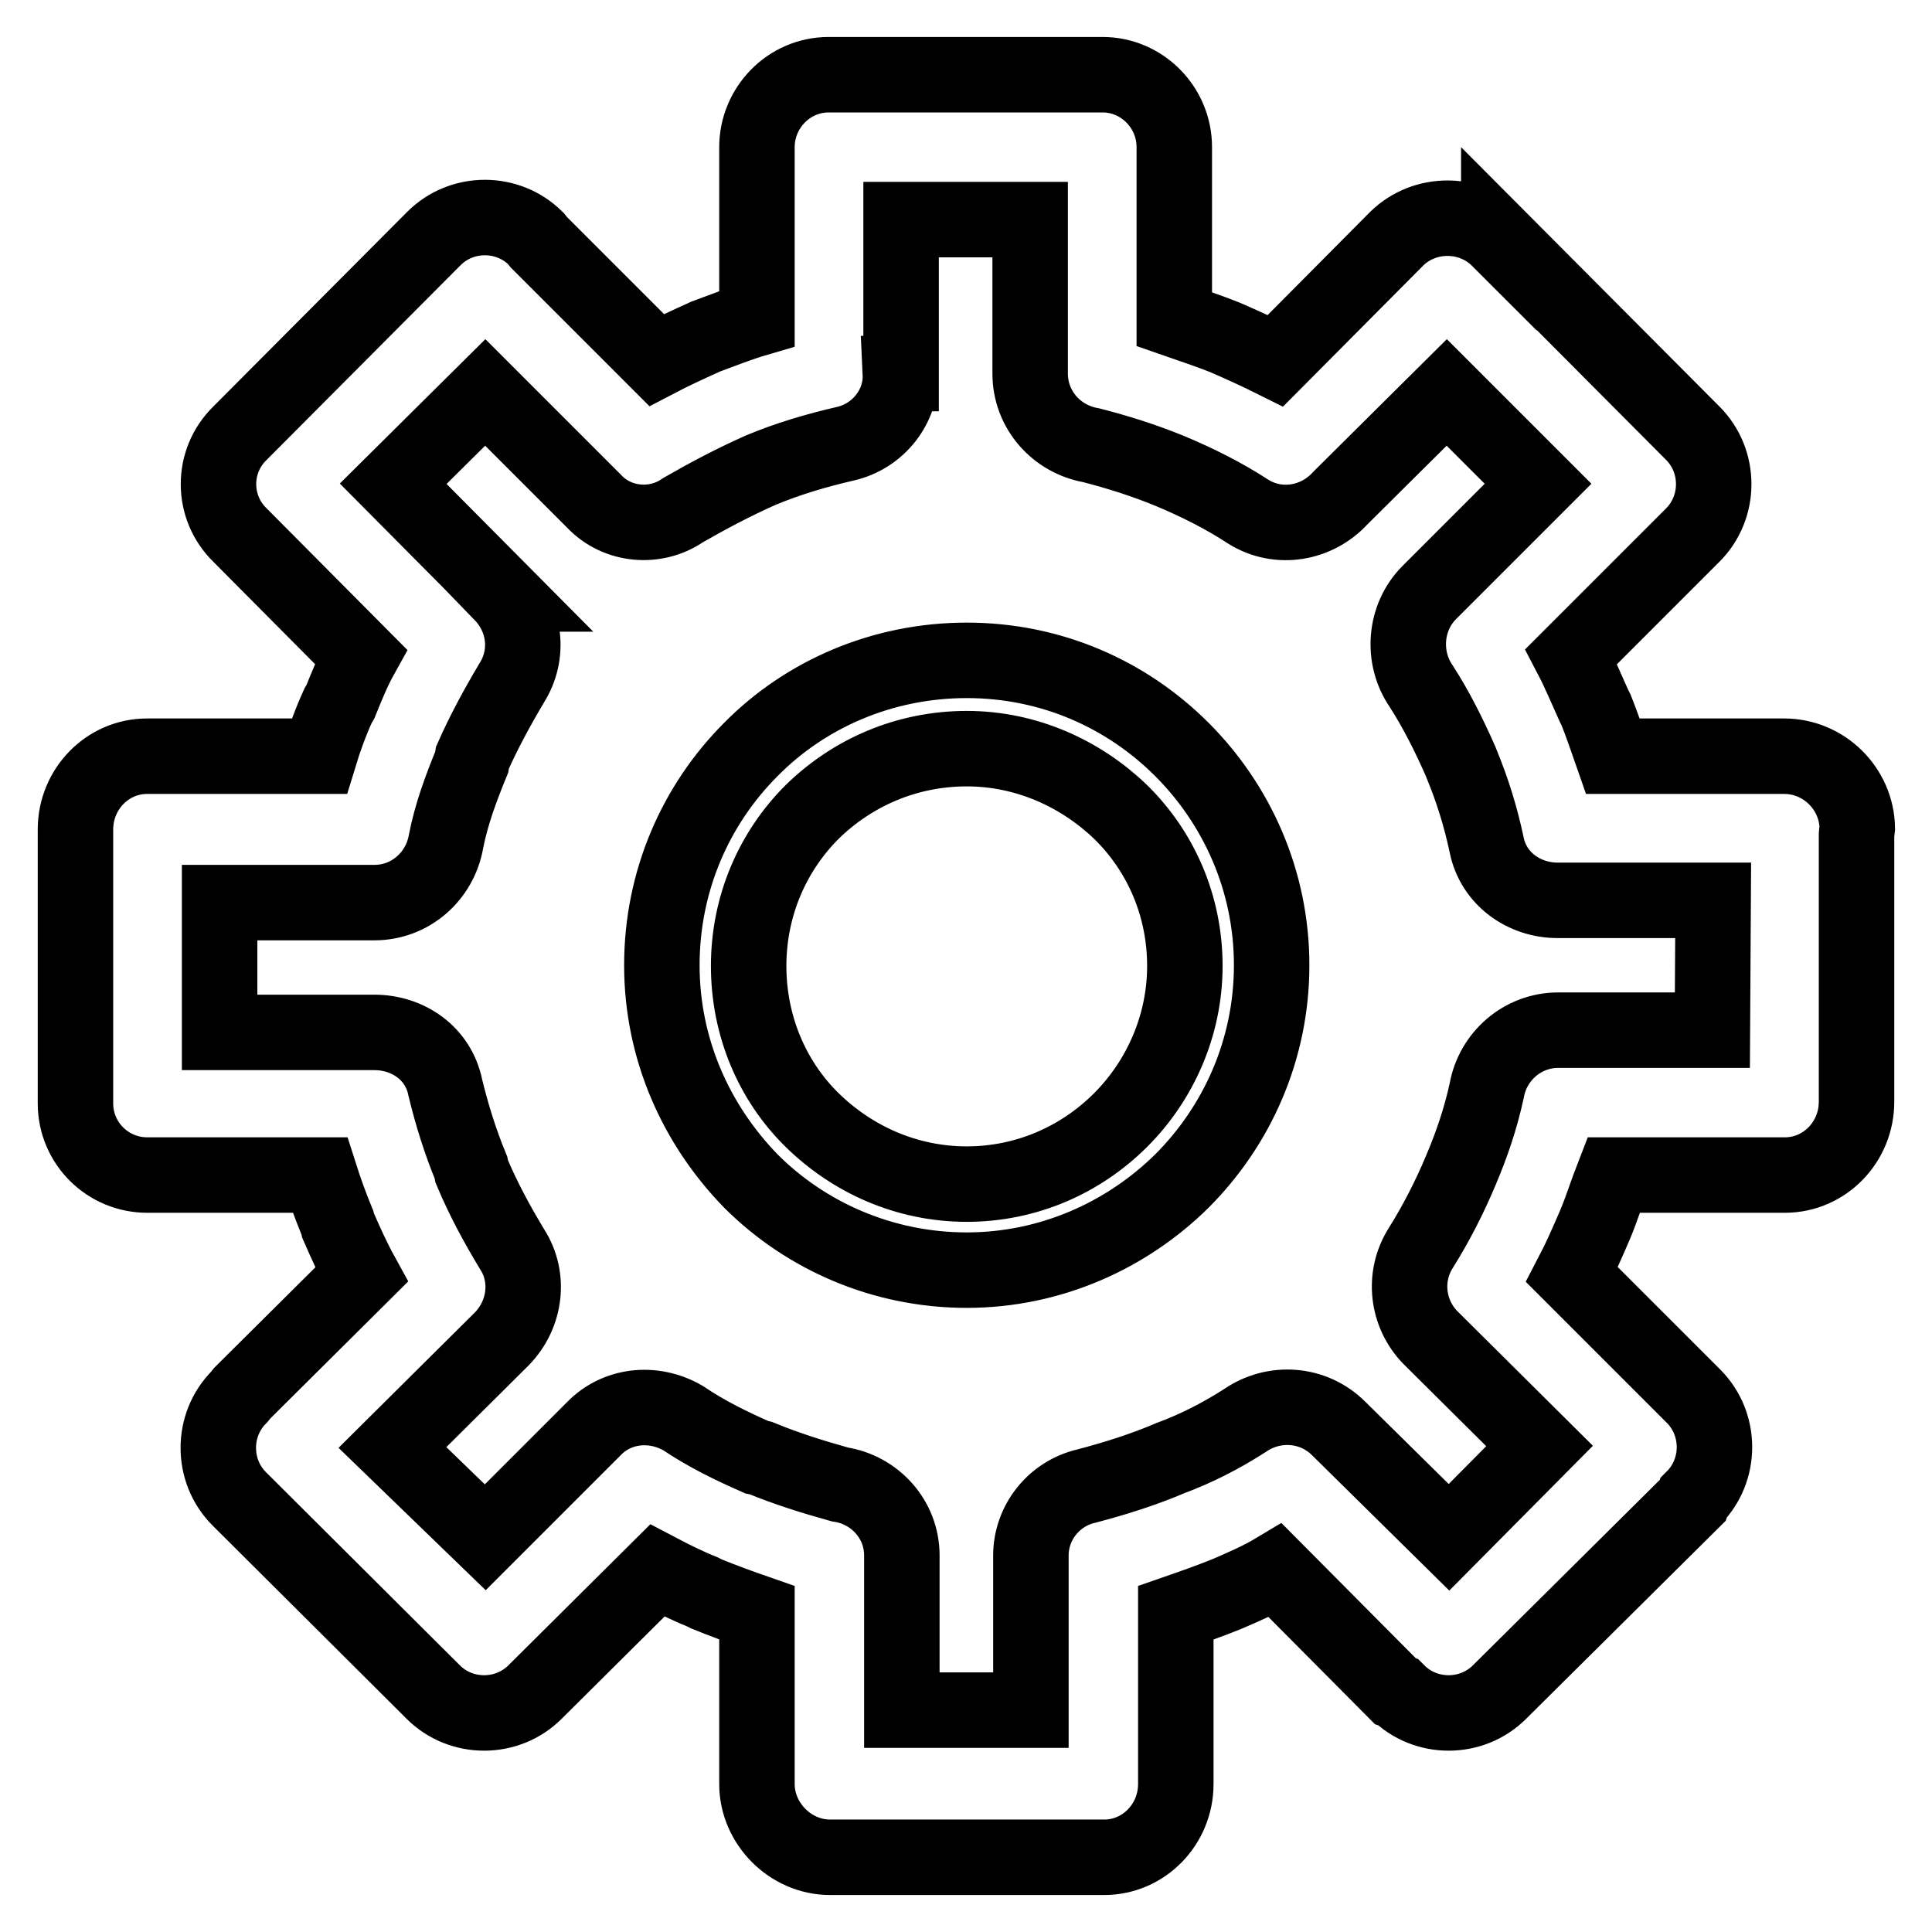 <?xml version="1.0" encoding="utf-8"?>
<!-- Svg Vector Icons : http://www.onlinewebfonts.com/icon -->
<!DOCTYPE svg PUBLIC "-//W3C//DTD SVG 1.1//EN" "http://www.w3.org/Graphics/SVG/1.1/DTD/svg11.dtd">
<svg version="1.1" xmlns="http://www.w3.org/2000/svg" xmlns:xlink="http://www.w3.org/1999/xlink" x="0px" y="0px" viewBox="0 0 256 256" enable-background="new 0 0 256 256" xml:space="preserve">
<g><g><path stroke-width="10" fill-opacity="0" stroke="#000000"  d="M236.4,100.2h-22.7c-0.7-2-1.4-4.1-2.2-6.1l-0.3-0.6c-1-2.2-1.9-4.4-3-6.5L224.2,71l0.1-0.1c3.7-3.7,3.7-9.8,0-13.5l-25.7-25.8v0.1c-3.7-3.7-9.8-3.7-13.5-0.1l-16.1,16.2c-2.2-1.1-4.4-2.1-6.7-3.1c-2-0.8-4.4-1.6-6.7-2.4V19.5c0-5.3-4.3-9.6-9.5-9.6h-36.3c-5.3,0-9.5,4.4-9.5,9.6v22.7c-2.4,0.7-4.6,1.6-6.8,2.4c-2.2,1-4.4,2-6.5,3.1L71.4,32.1L71,31.6c-3.7-3.7-9.8-3.7-13.5,0L31.8,57.4c-3.8,3.7-3.8,9.8,0,13.5L47.8,87c-1,1.8-1.9,4-2.7,6l-0.3,0.5c-1,2.2-1.8,4.4-2.5,6.7H19.5c-5.3,0-9.5,4.4-9.5,9.7v36.3c0,5.3,4.3,9.5,9.5,9.5h22.9c0.7,2.2,1.4,4.1,2.3,6.3l0.1,0.4c1,2.3,2,4.5,3.1,6.5l-15.8,15.7l-0.4,0.5c-3.7,3.7-3.7,9.8,0,13.5l25.7,25.6c3.7,3.7,9.8,3.7,13.5,0l16.2-16.1c1.9,1,3.9,2,5.9,2.8l0.6,0.3c2.2,0.9,4.4,1.7,6.7,2.5v22.7c0,5.2,4.4,9.7,9.7,9.7h36.3c5.3,0,9.5-4.4,9.5-9.7v-22.7c2.3-0.8,4.6-1.6,6.8-2.5c2.1-0.9,4.4-1.9,6.4-3.1l15.9,16l0.3,0.1c3.7,3.7,9.8,3.7,13.5,0l25.6-25.4l0.1-0.3c3.7-3.7,3.7-9.8,0-13.5l-16.1-16.1c1.1-2.1,2-4.2,3-6.5c0.9-2.1,1.6-4.4,2.5-6.7h22.7l0,0c5.3,0,9.5-4.4,9.5-9.7v-35.4l0.1-0.9C246,104.5,241.7,100.2,236.4,100.2L236.4,100.2z M226.9,136.5L226.9,136.5h-20.4c-4.8,0-8.7,3.5-9.5,8c-0.8,3.7-2,7.2-3.4,10.5c-1.5,3.6-3.3,7.1-5.3,10.3c-2.5,3.9-1.8,8.8,1.2,11.9l0,0l14.5,14.4l-12,12.1l-14.6-14.4c-3.4-3.4-8.6-3.7-12.4-1.1c-3.1,2-6.4,3.7-9.9,5c-3.5,1.5-7.3,2.7-11.1,3.7c-4.4,1-7.4,4.9-7.4,9.2l0,0v20.5h-17.1v-20.5c0-4.8-3.6-8.7-8.2-9.4c-3.6-1-7.1-2.1-10.5-3.5l-0.5-0.1c-3.4-1.5-6.7-3.1-9.8-5.2c-4-2.3-8.8-1.7-11.8,1.4l-14.4,14.4L52,191.8l14.5-14.4c3.2-3.3,3.7-8.2,1.4-11.8c-2-3.3-3.9-6.8-5.4-10.4l-0.1-0.5c-1.4-3.4-2.5-6.9-3.4-10.6c-0.9-4.5-4.9-7.3-9.4-7.3l0,0H29.1v-17.2h20.5c4.8,0,8.7-3.5,9.5-8.1c0.7-3.6,2-7.1,3.4-10.5l0.1-0.6c1.5-3.4,3.3-6.7,5.2-9.9c2.4-3.8,1.8-8.6-1.3-11.8h0.1L52.1,64.1L64.3,52l14.4,14.4c3.1,3.3,8.2,3.7,11.8,1.2c3.3-1.9,6.7-3.7,10.3-5.3c3.6-1.5,7.3-2.6,11.2-3.5c4.4-1,7.5-5,7.3-9.3h0.1V29.1h17.1v20.4c0,4.8,3.5,8.7,8.1,9.5c3.5,0.9,7,2,10.4,3.4c3.6,1.5,7.2,3.3,10.4,5.4c4,2.5,9.1,1.6,12.2-1.8l14.1-14l12.1,12.1l-14.4,14.4c-3.3,3.3-3.7,8.6-1.1,12.4c2,3.1,3.7,6.5,5.2,9.9l0.2,0.5c1.4,3.4,2.5,6.9,3.3,10.7c0.9,4.4,4.9,7.3,9.4,7.3H227L226.9,136.5L226.9,136.5z M128.1,87.5L128.1,87.5c-11.2,0-21.4,4.5-28.6,11.8c-7.3,7.3-11.8,17.4-11.8,28.6c0,11.2,4.6,21.2,11.8,28.6c7.3,7.3,17.5,11.8,28.6,11.8c11.1,0,21.2-4.6,28.5-11.8c7.3-7.3,11.9-17.4,11.9-28.6c0-11.2-4.6-21.3-11.9-28.6C149.3,92,139.3,87.5,128.1,87.5L128.1,87.5z M148.5,148.4L148.5,148.4c-5.3,5.3-12.5,8.5-20.4,8.5c-8,0-15.2-3.3-20.5-8.5c-5.3-5.2-8.4-12.5-8.4-20.4c0-8,3.2-15.2,8.4-20.4c5.3-5.2,12.5-8.4,20.5-8.4c7.9,0,15.1,3.3,20.4,8.4c5.3,5.2,8.5,12.4,8.5,20.4C157,135.9,153.7,143.2,148.5,148.4L148.5,148.4z"/></g></g>
</svg>